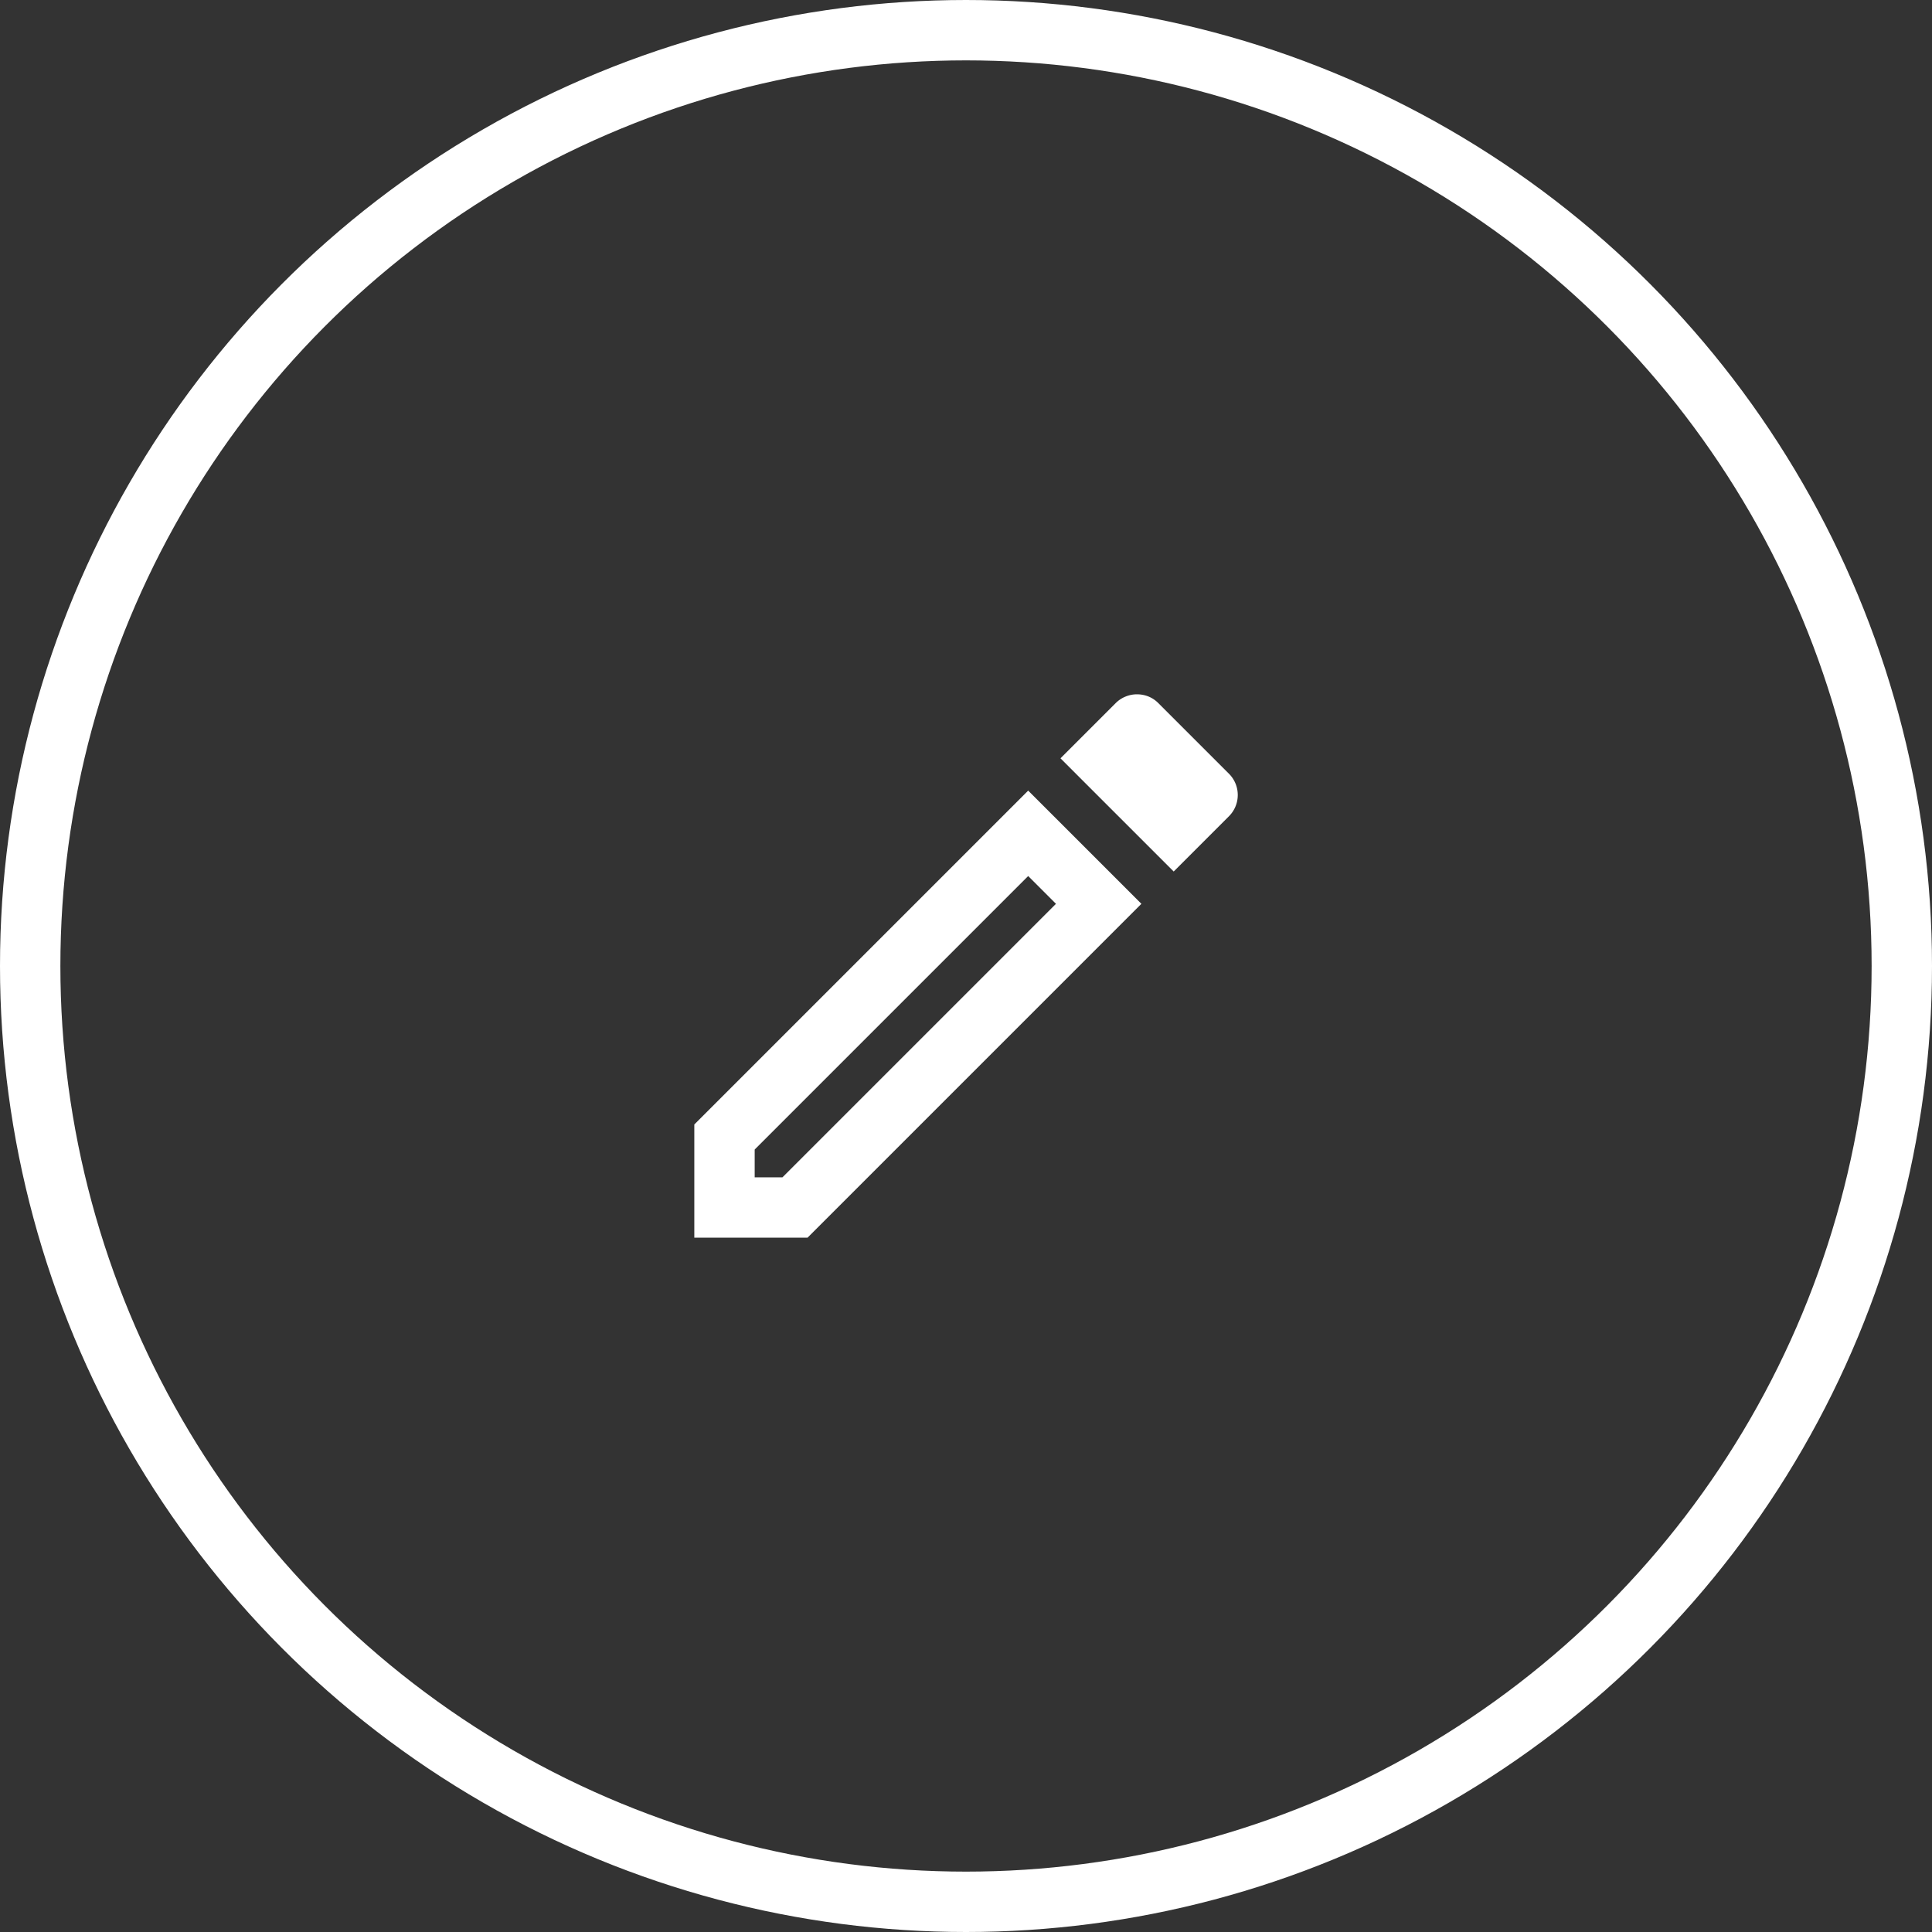 <svg width="64" height="64" fill="none" xmlns="http://www.w3.org/2000/svg"><rect width="100%" height="100%" fill="#333333" stroke="none"/><circle cx="32" cy="32" r="31" stroke="#fff" stroke-width="2"/><path d="M34.06 29.02l.92.92L25.92 39H25v-.92l9.06-9.06zm3.6-6.02c-.25 0-.51.1-.7.29l-1.83 1.83 3.75 3.75 1.83-1.83a.996.996 0 000-1.41l-2.34-2.34c-.2-.2-.45-.29-.71-.29zm-3.6 3.19L23 37.25V41h3.75l11.06-11.06-3.75-3.75z" fill="#fff"/></svg>